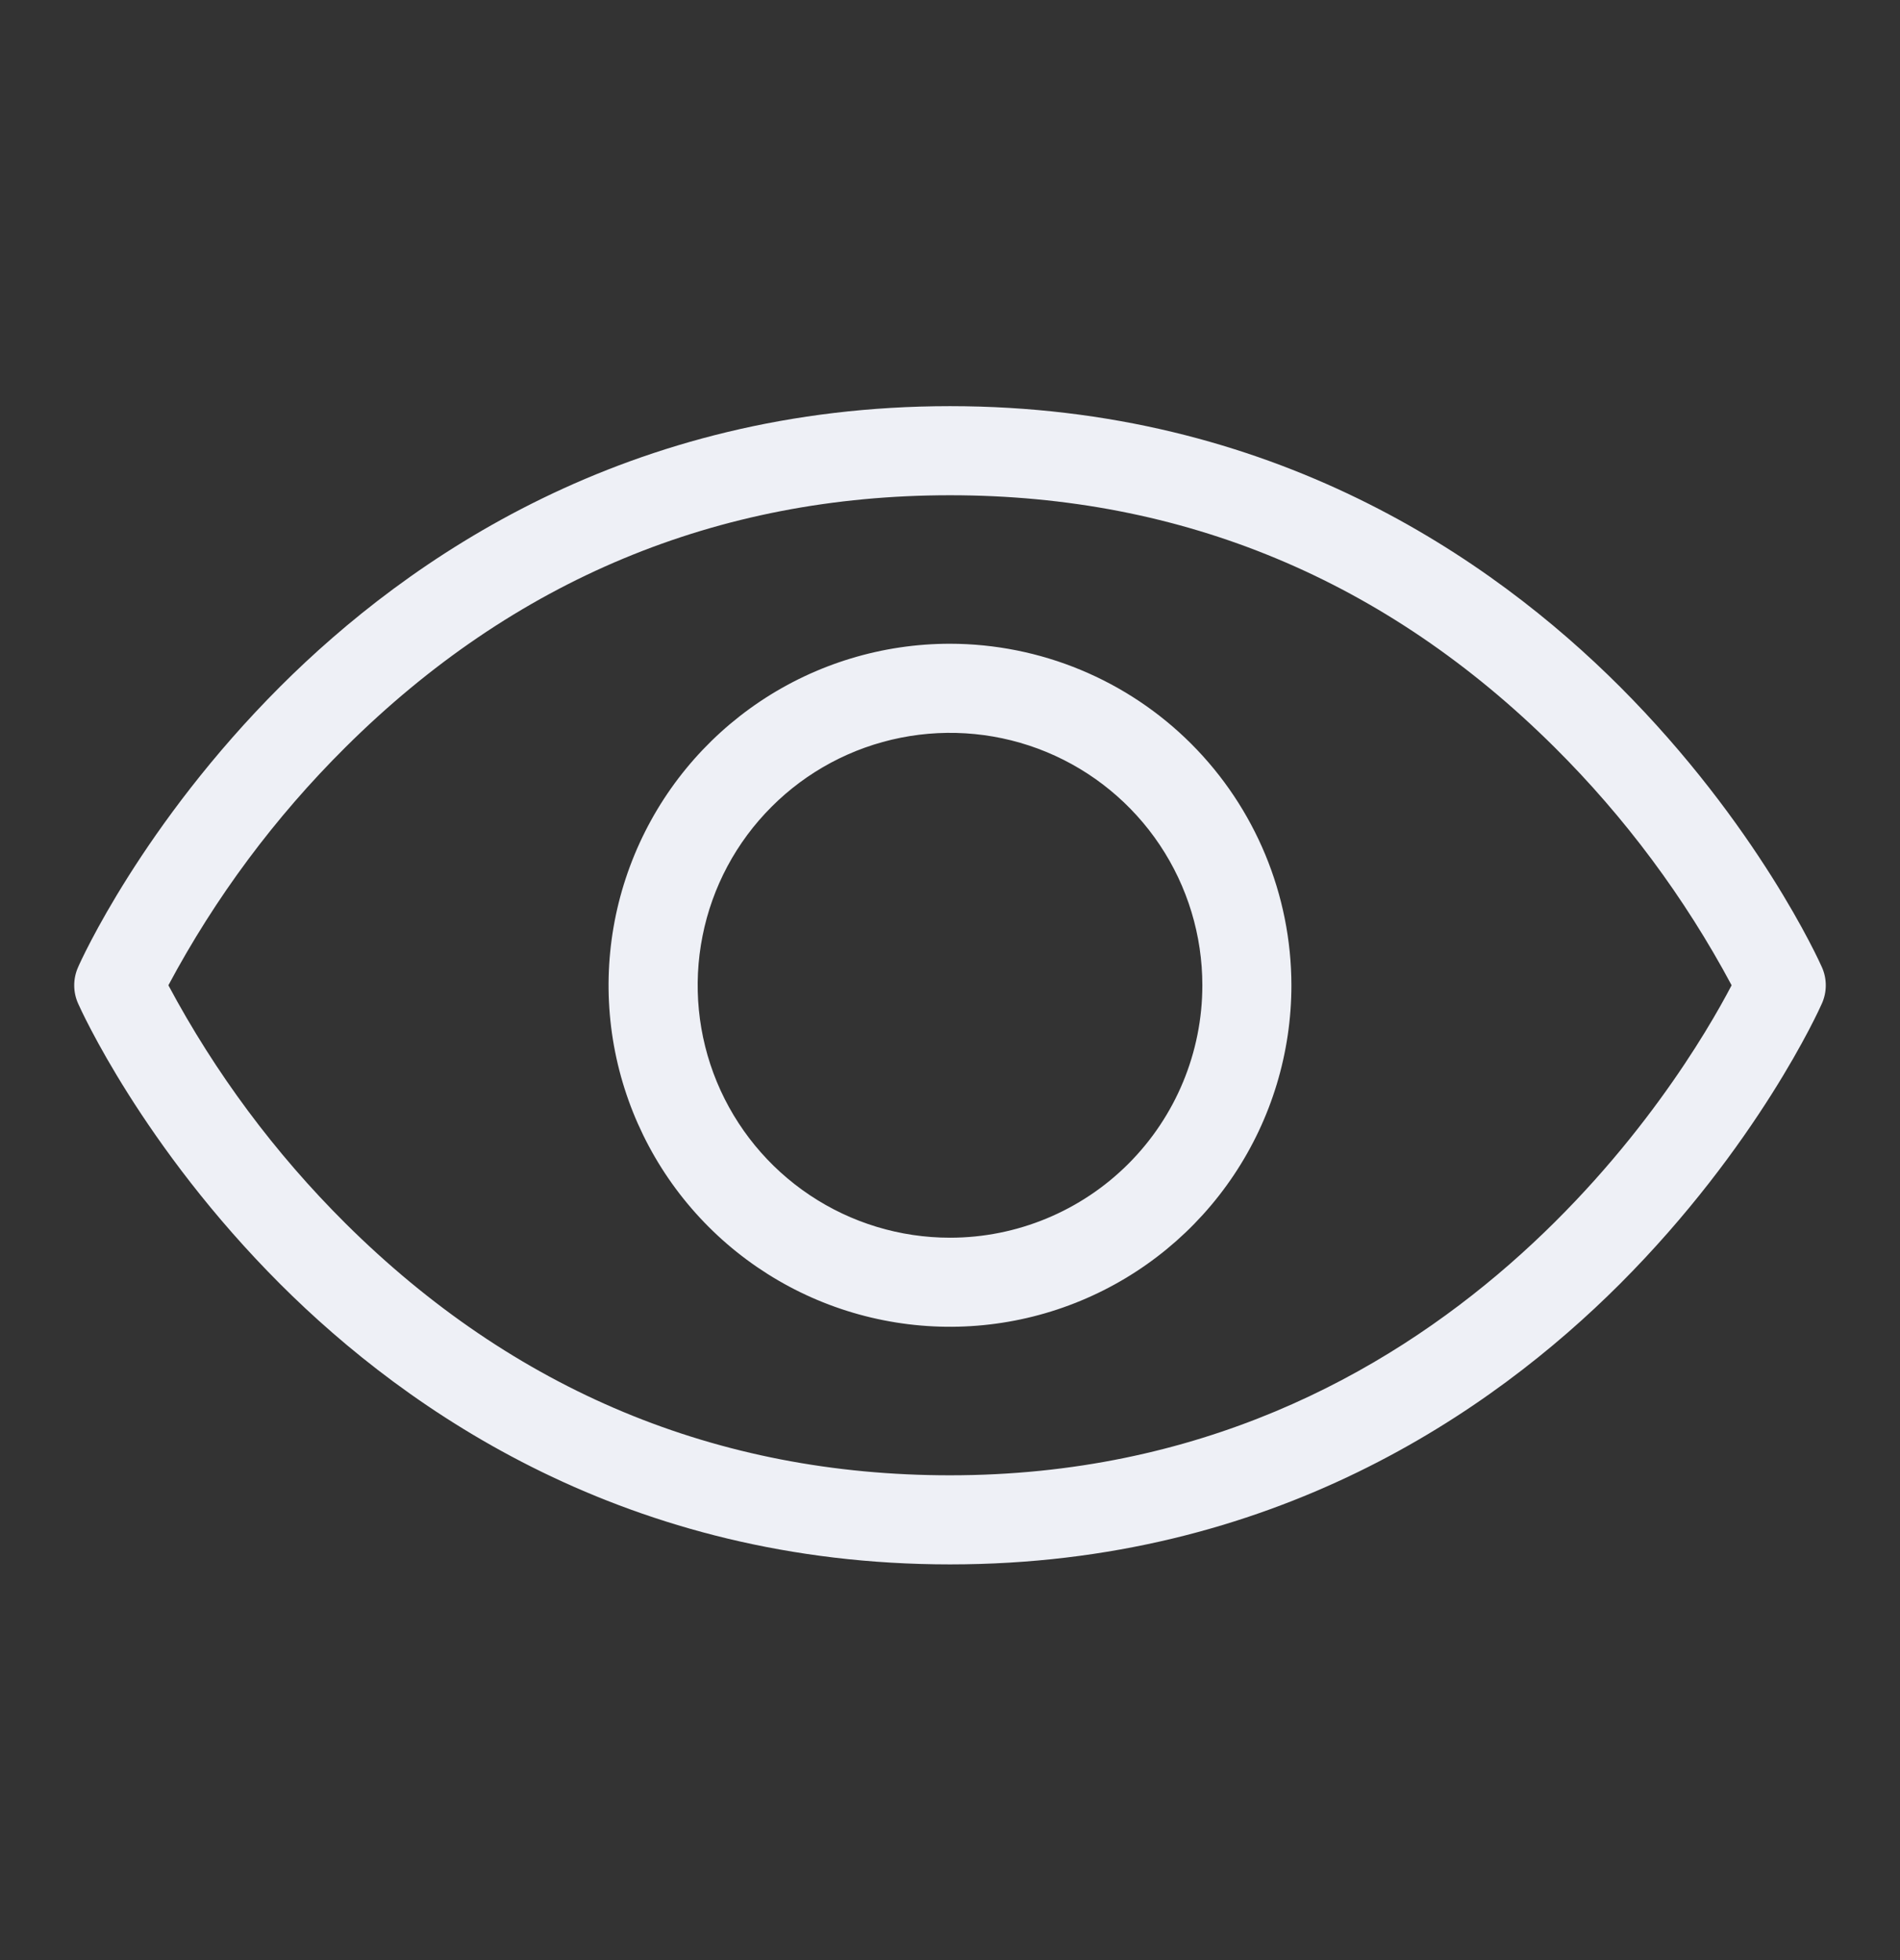 <svg width="32" height="33" viewBox="0 0 32 33" fill="none" xmlns="http://www.w3.org/2000/svg">
<rect x="0" y="0" width="32" height="33" fill="#333333" stroke="none"/>
<path d="M30.685 16.284C30.642 16.187 29.602 13.88 27.28 11.558C25.125 9.405 21.422 6.838 16 6.838C10.577 6.838 6.875 9.405 4.72 11.558C2.397 13.88 1.357 16.183 1.315 16.284C1.272 16.38 1.25 16.484 1.25 16.589C1.25 16.694 1.272 16.798 1.315 16.894C1.357 16.99 2.397 19.297 4.72 21.619C6.875 23.772 10.577 26.338 16 26.338C21.422 26.338 25.125 23.772 27.28 21.619C29.602 19.297 30.642 16.994 30.685 16.894C30.728 16.798 30.75 16.694 30.75 16.589C30.75 16.484 30.728 16.38 30.685 16.284ZM16 24.838C12.077 24.838 8.652 23.41 5.819 20.597C4.631 19.416 3.625 18.065 2.836 16.588C3.625 15.111 4.63 13.76 5.819 12.58C8.652 9.765 12.077 8.338 16 8.338C19.922 8.338 23.347 9.765 26.181 12.58C27.369 13.76 28.374 15.111 29.164 16.588C28.367 18.114 24.375 24.838 16 24.838ZM16 10.838C14.863 10.838 13.751 11.175 12.805 11.807C11.86 12.439 11.123 13.337 10.688 14.387C10.252 15.438 10.138 16.594 10.36 17.71C10.582 18.825 11.13 19.85 11.934 20.654C12.738 21.458 13.763 22.006 14.878 22.227C15.993 22.449 17.15 22.335 18.2 21.9C19.251 21.465 20.149 20.728 20.781 19.782C21.413 18.837 21.75 17.725 21.75 16.588C21.748 15.063 21.141 13.602 20.064 12.524C18.986 11.446 17.524 10.84 16 10.838ZM16 20.838C15.159 20.838 14.338 20.589 13.639 20.122C12.94 19.655 12.395 18.991 12.073 18.214C11.752 17.438 11.668 16.583 11.832 15.759C11.995 14.934 12.4 14.177 12.995 13.583C13.589 12.988 14.346 12.584 15.171 12.42C15.995 12.256 16.85 12.34 17.626 12.661C18.403 12.983 19.067 13.528 19.534 14.227C20.001 14.926 20.25 15.747 20.25 16.588C20.25 17.715 19.802 18.796 19.005 19.593C18.208 20.39 17.127 20.838 16 20.838Z" fill="#EEF0F6"/>
</svg>
